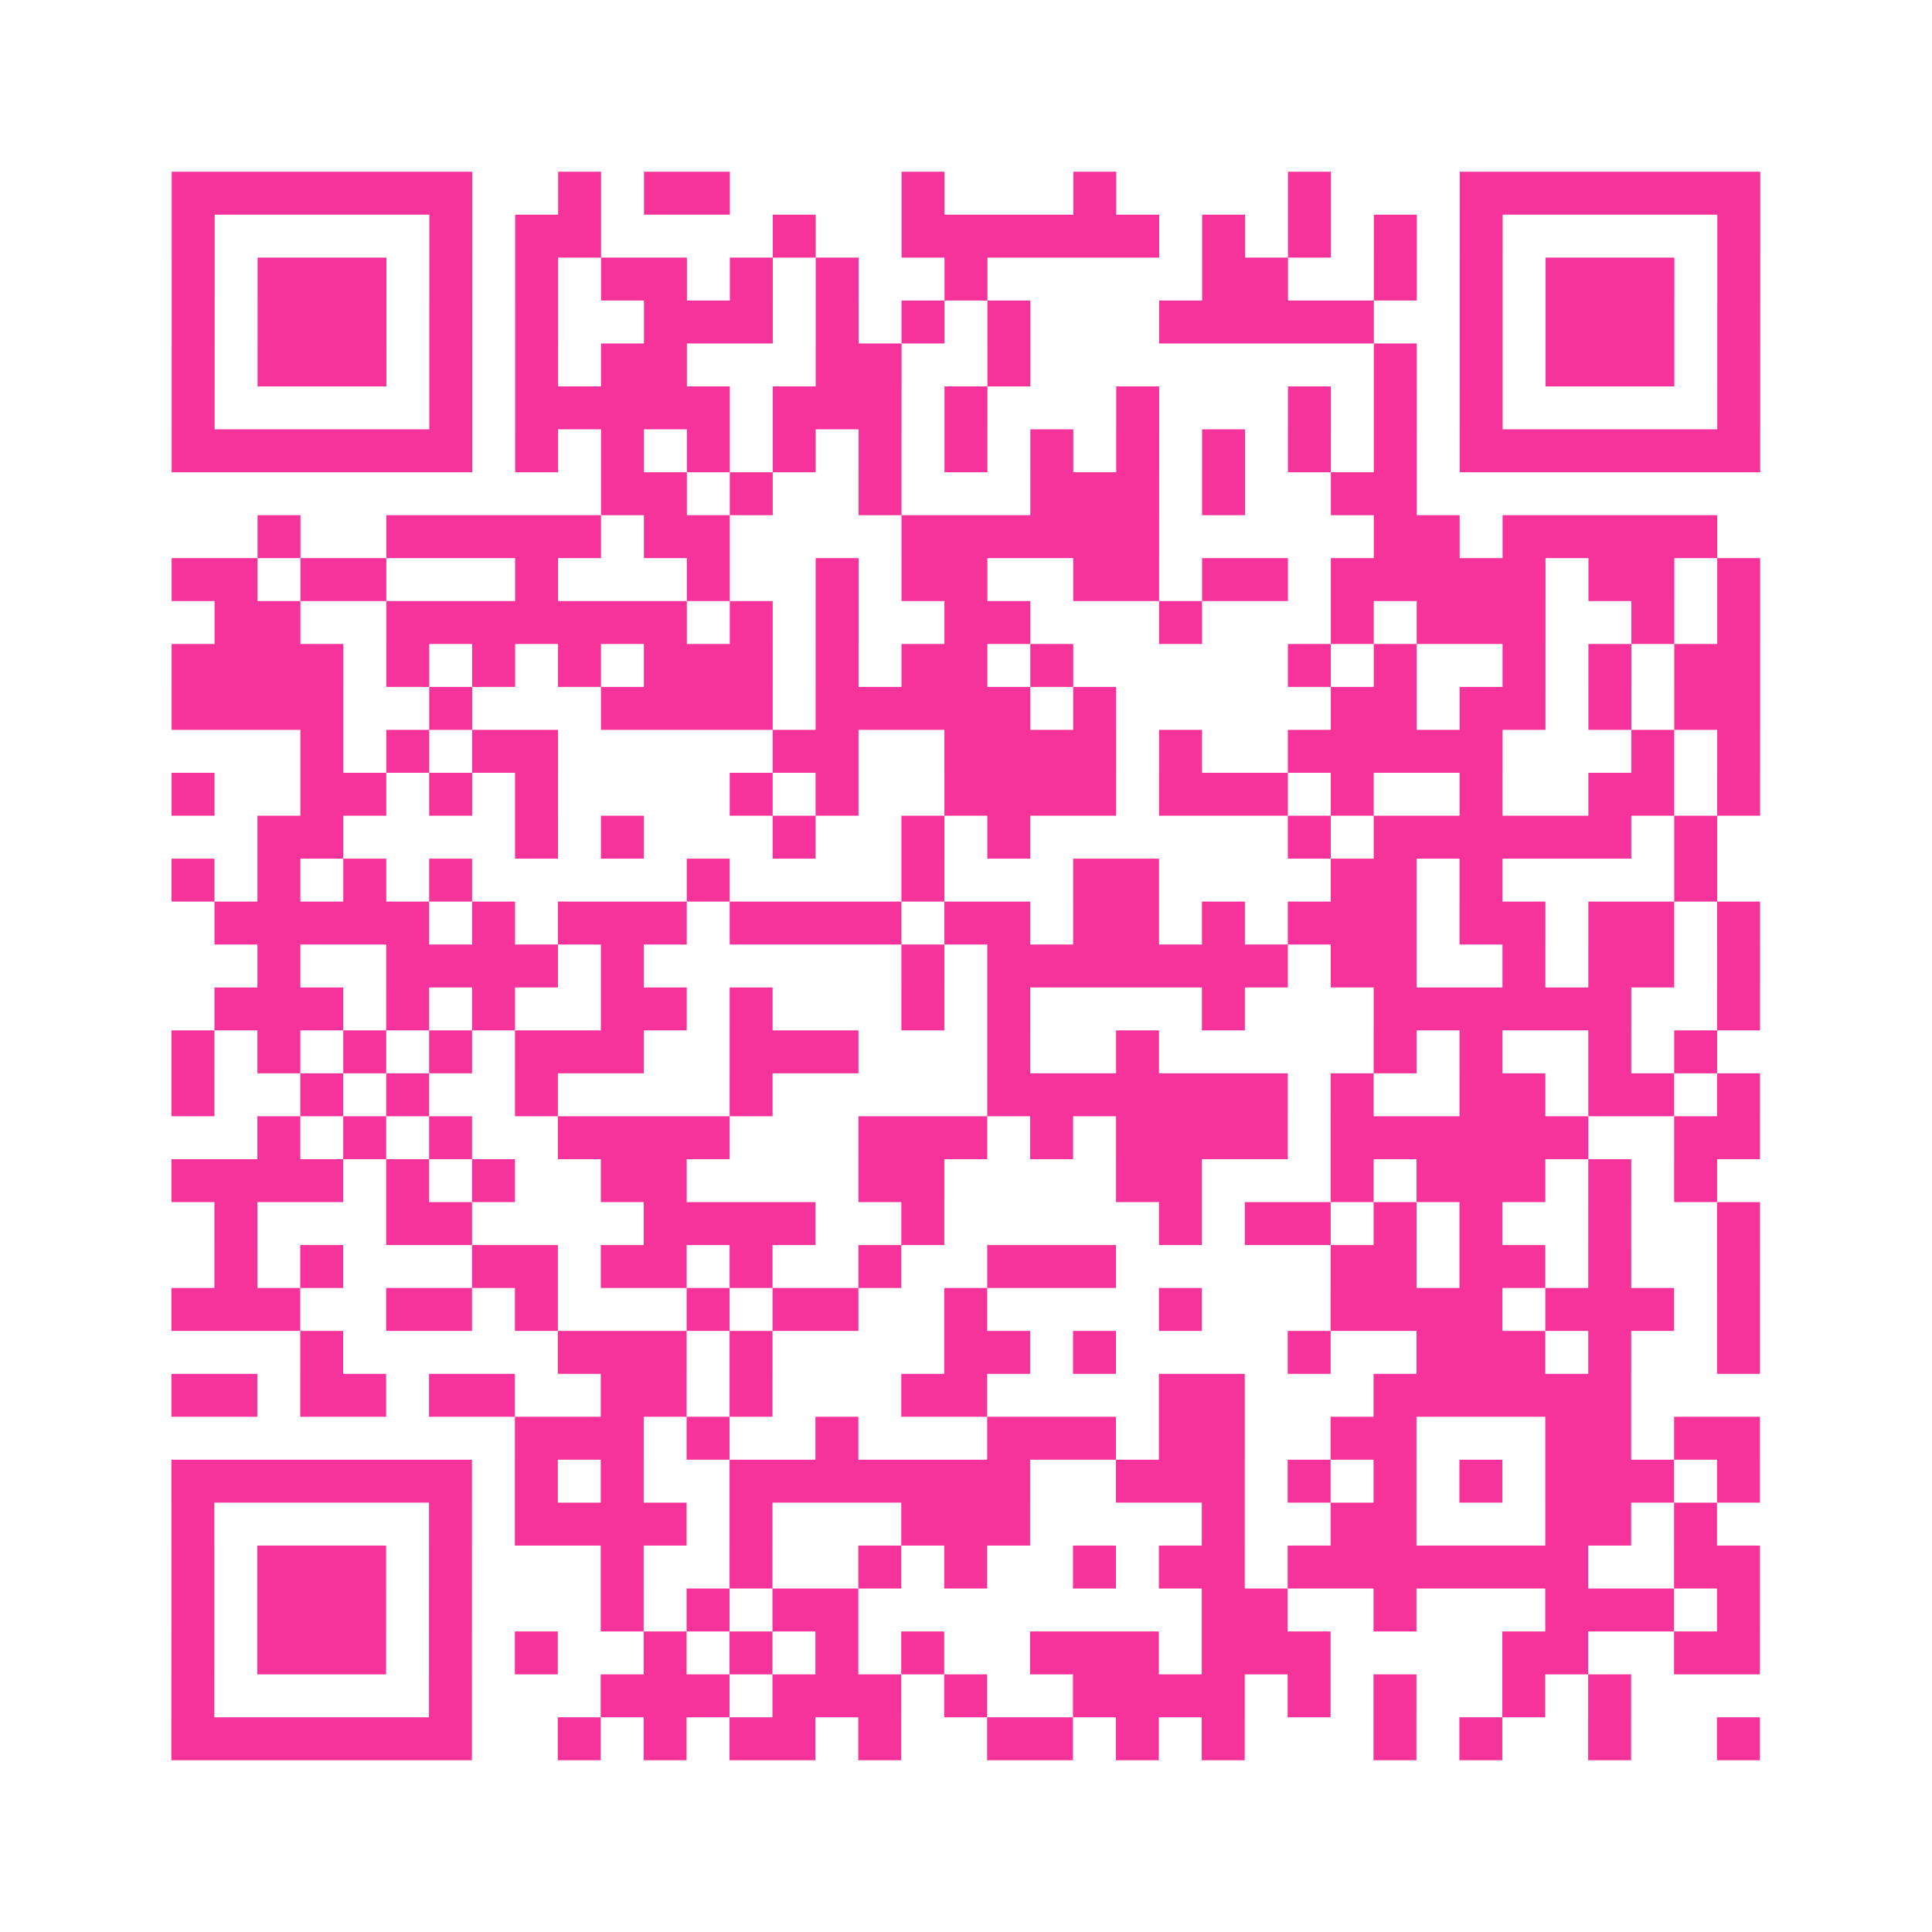 <?xml version="1.0" encoding="UTF-8"?>
<svg xmlns="http://www.w3.org/2000/svg" viewBox="0 0 45 45" class="pyqrcode"><path fill="transparent" d="M0 0h45v45h-45z"/><path stroke="#f6339b" class="pyqrline" d="M4 4.5h7m2 0h1m1 0h2m4 0h1m3 0h1m4 0h1m3 0h7m-37 1h1m5 0h1m1 0h2m4 0h1m2 0h6m1 0h1m1 0h1m1 0h1m1 0h1m5 0h1m-37 1h1m1 0h3m1 0h1m1 0h1m1 0h2m1 0h1m1 0h1m2 0h1m5 0h2m2 0h1m1 0h1m1 0h3m1 0h1m-37 1h1m1 0h3m1 0h1m1 0h1m2 0h3m1 0h1m1 0h1m1 0h1m3 0h5m2 0h1m1 0h3m1 0h1m-37 1h1m1 0h3m1 0h1m1 0h1m1 0h2m3 0h2m2 0h1m8 0h1m1 0h1m1 0h3m1 0h1m-37 1h1m5 0h1m1 0h5m1 0h3m1 0h1m3 0h1m3 0h1m1 0h1m1 0h1m5 0h1m-37 1h7m1 0h1m1 0h1m1 0h1m1 0h1m1 0h1m1 0h1m1 0h1m1 0h1m1 0h1m1 0h1m1 0h1m1 0h7m-27 1h2m1 0h1m2 0h1m3 0h3m1 0h1m2 0h2m-27 1h1m2 0h5m1 0h2m4 0h6m5 0h2m1 0h5m-36 1h2m1 0h2m3 0h1m3 0h1m2 0h1m1 0h2m2 0h2m1 0h2m1 0h5m1 0h2m1 0h1m-36 1h2m2 0h7m1 0h1m1 0h1m2 0h2m3 0h1m3 0h1m1 0h3m2 0h1m1 0h1m-37 1h4m1 0h1m1 0h1m1 0h1m1 0h3m1 0h1m1 0h2m1 0h1m5 0h1m1 0h1m2 0h1m1 0h1m1 0h2m-37 1h4m2 0h1m3 0h4m1 0h5m1 0h1m5 0h2m1 0h2m1 0h1m1 0h2m-34 1h1m1 0h1m1 0h2m5 0h2m2 0h4m1 0h1m2 0h5m3 0h1m1 0h1m-37 1h1m2 0h2m1 0h1m1 0h1m4 0h1m1 0h1m2 0h4m1 0h3m1 0h1m2 0h1m2 0h2m1 0h1m-35 1h2m4 0h1m1 0h1m3 0h1m2 0h1m1 0h1m6 0h1m1 0h6m1 0h1m-36 1h1m1 0h1m1 0h1m1 0h1m5 0h1m4 0h1m3 0h2m4 0h2m1 0h1m4 0h1m-35 1h5m1 0h1m1 0h3m1 0h4m1 0h2m1 0h2m1 0h1m1 0h3m1 0h2m1 0h2m1 0h1m-35 1h1m2 0h4m1 0h1m6 0h1m1 0h7m1 0h2m2 0h1m1 0h2m1 0h1m-36 1h3m1 0h1m1 0h1m2 0h2m1 0h1m3 0h1m1 0h1m4 0h1m3 0h6m2 0h1m-37 1h1m1 0h1m1 0h1m1 0h1m1 0h3m2 0h3m3 0h1m2 0h1m5 0h1m1 0h1m2 0h1m1 0h1m-36 1h1m2 0h1m1 0h1m2 0h1m4 0h1m5 0h7m1 0h1m2 0h2m1 0h2m1 0h1m-35 1h1m1 0h1m1 0h1m2 0h4m3 0h3m1 0h1m1 0h4m1 0h6m2 0h2m-37 1h4m1 0h1m1 0h1m2 0h2m4 0h2m4 0h2m3 0h1m1 0h3m1 0h1m1 0h1m-35 1h1m3 0h2m4 0h4m2 0h1m5 0h1m1 0h2m1 0h1m1 0h1m2 0h1m2 0h1m-36 1h1m1 0h1m3 0h2m1 0h2m1 0h1m2 0h1m2 0h3m5 0h2m1 0h2m1 0h1m2 0h1m-37 1h3m2 0h2m1 0h1m3 0h1m1 0h2m2 0h1m4 0h1m3 0h4m1 0h3m1 0h1m-34 1h1m5 0h3m1 0h1m4 0h2m1 0h1m4 0h1m2 0h3m1 0h1m2 0h1m-37 1h2m1 0h2m1 0h2m2 0h2m1 0h1m3 0h2m4 0h2m3 0h6m-26 1h3m1 0h1m2 0h1m3 0h3m1 0h2m2 0h2m3 0h2m1 0h2m-37 1h7m1 0h1m1 0h1m2 0h7m2 0h3m1 0h1m1 0h1m1 0h1m1 0h3m1 0h1m-37 1h1m5 0h1m1 0h4m1 0h1m3 0h3m4 0h1m2 0h2m3 0h2m1 0h1m-36 1h1m1 0h3m1 0h1m3 0h1m2 0h1m2 0h1m1 0h1m2 0h1m1 0h2m1 0h7m2 0h2m-37 1h1m1 0h3m1 0h1m3 0h1m1 0h1m1 0h2m8 0h2m2 0h1m3 0h3m1 0h1m-37 1h1m1 0h3m1 0h1m1 0h1m2 0h1m1 0h1m1 0h1m1 0h1m2 0h3m1 0h3m4 0h2m2 0h2m-37 1h1m5 0h1m3 0h3m1 0h3m1 0h1m2 0h4m1 0h1m1 0h1m2 0h1m1 0h1m-34 1h7m2 0h1m1 0h1m1 0h2m1 0h1m2 0h2m1 0h1m1 0h1m3 0h1m1 0h1m2 0h1m2 0h1"/></svg>
